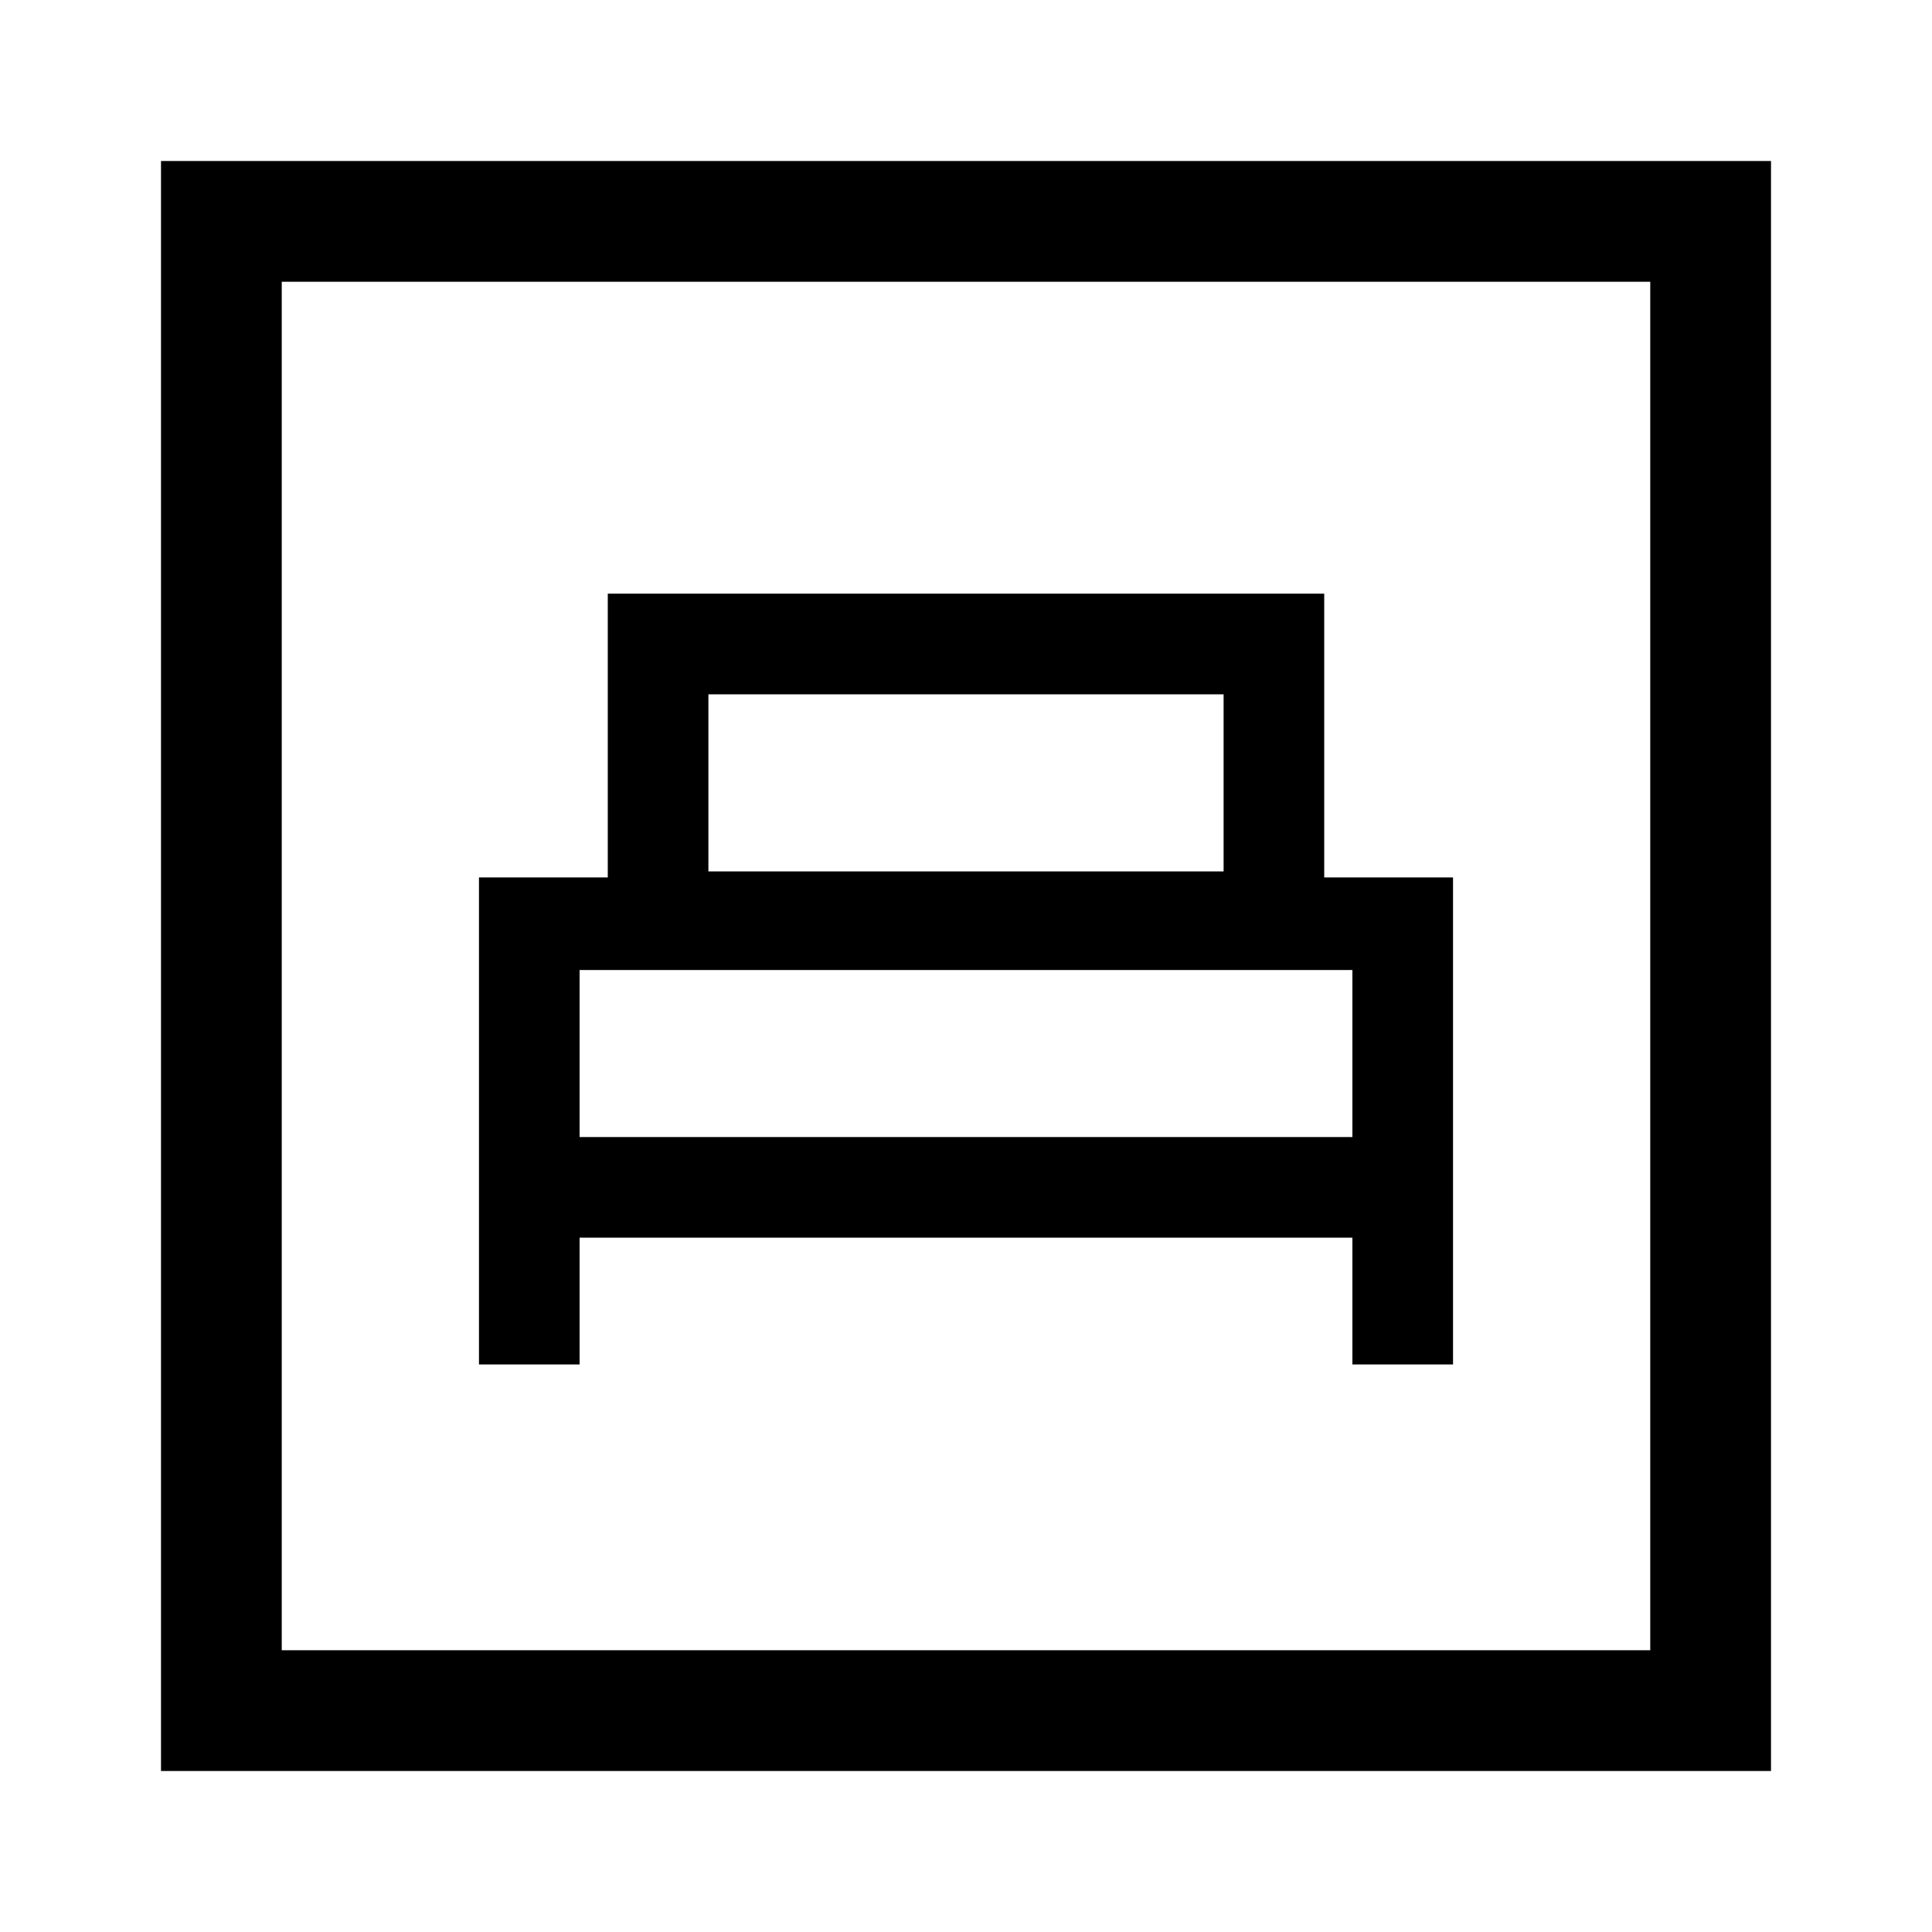 <svg xmlns="http://www.w3.org/2000/svg" width="48" height="48" viewBox="0 -960 960 960"><path d="M238-282h50v-63h384v63h50v-242h-64v-141H302v141h-64v242Zm114-245v-88h256v88H352Zm-64 132v-83h384v83H288ZM80-80v-800h800v800H80Zm60-60h680v-680H140v680Zm0 0v-680 680Z"/></svg>